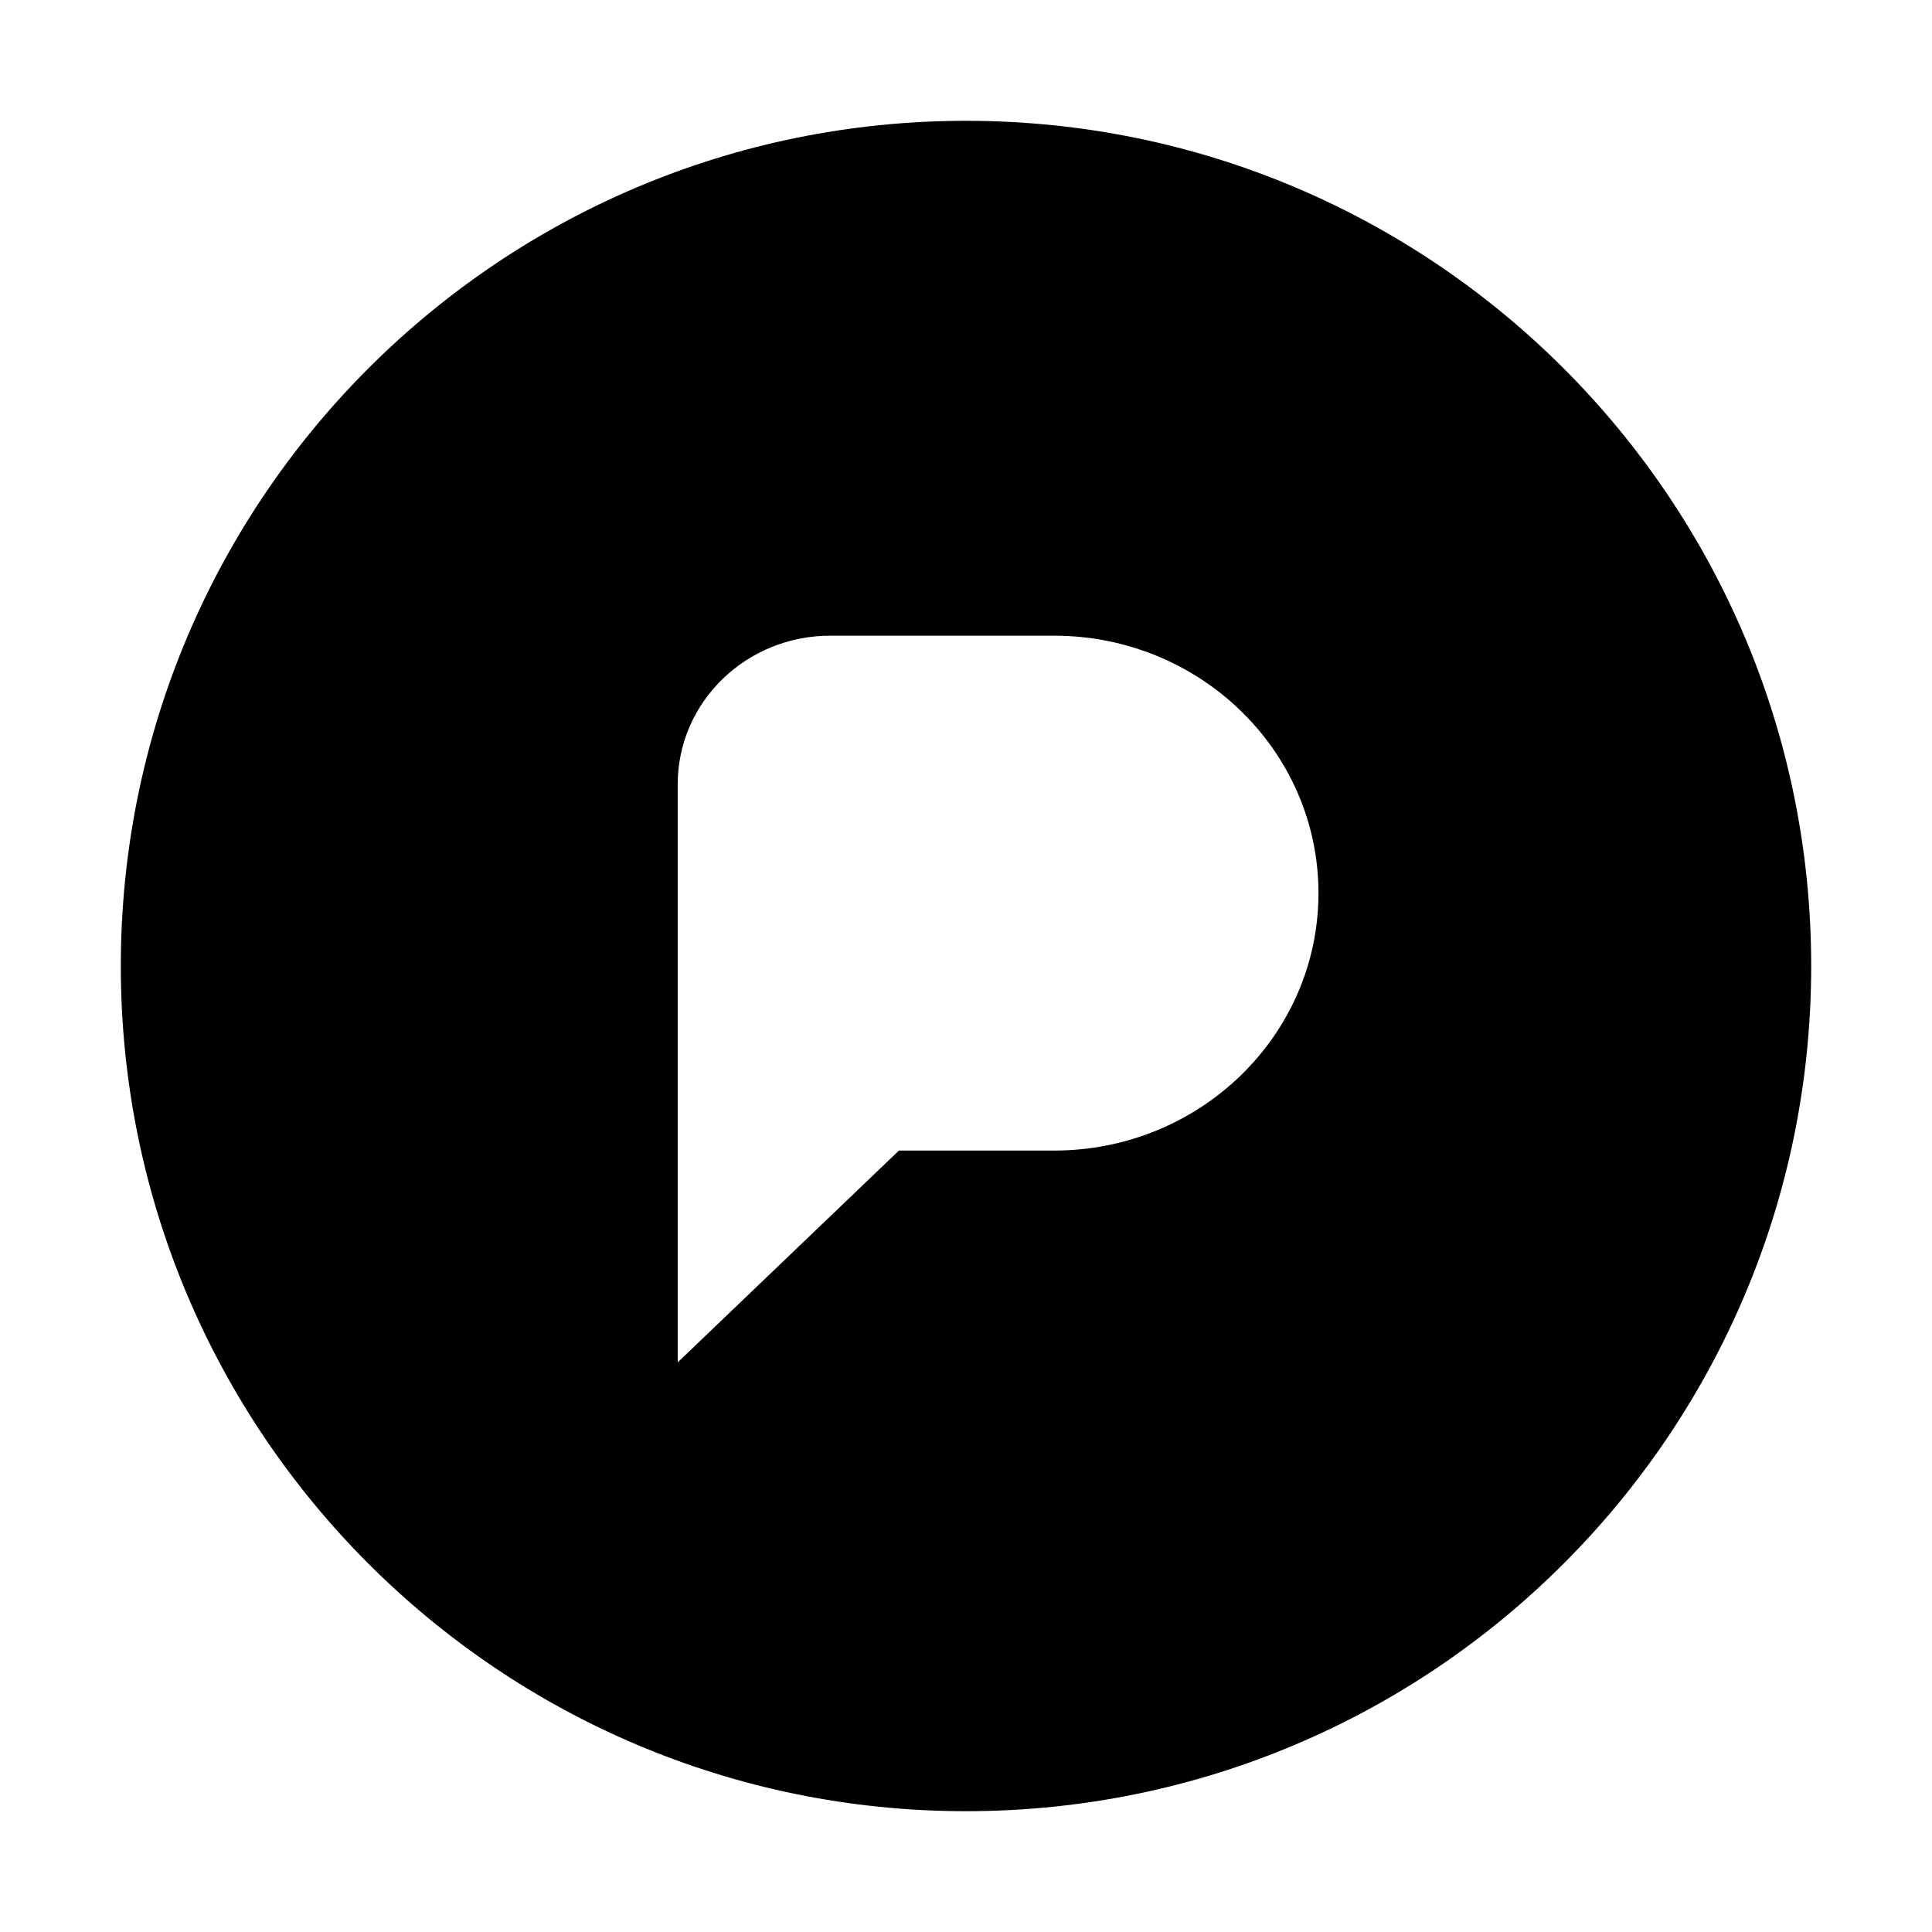<!--
SPDX-FileCopyrightText: Copyright © 2018-Present, Pixelfed <https://pixelfed.org>

SPDX-License-Identifier: CC-BY-SA-4.0
-->
<svg version="1.1" xmlns="http://www.w3.org/2000/svg" width="32" height="32" viewBox="0 0 32 32">
<title>ds-pixelfed</title>
<path fill="#000" d="M16 29.999c-7.731 0-13.999-6.268-13.999-13.999s6.268-13.999 13.999-13.999c7.731 0 13.999 6.268 13.999 13.999s-6.268 13.999-13.999 13.999zM14.889 19.057h2.569c2.419 0 4.38-1.909 4.38-4.264s-1.961-4.264-4.38-4.264h-3.706c-1.396 0-2.527 1.101-2.527 2.46v9.576z"></path>
</svg>
